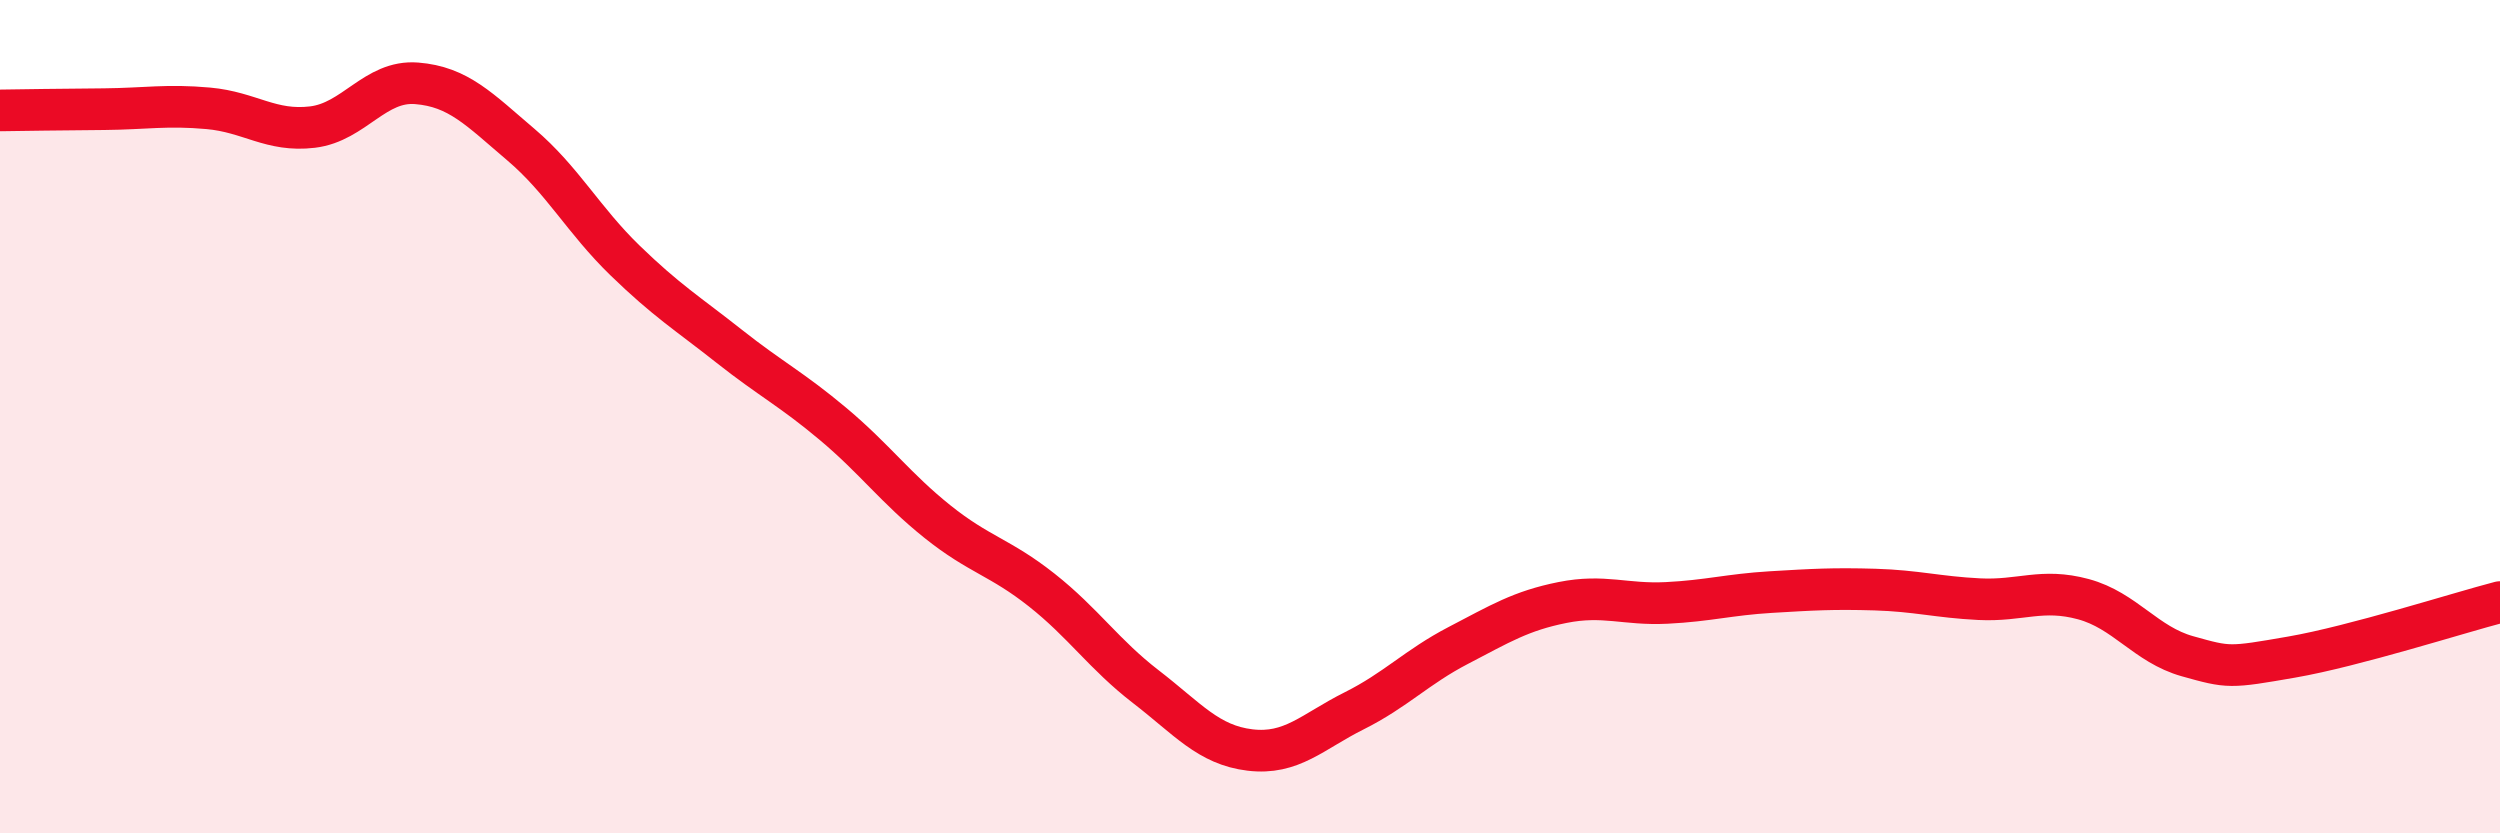 
    <svg width="60" height="20" viewBox="0 0 60 20" xmlns="http://www.w3.org/2000/svg">
      <path
        d="M 0,2.65 C 0.5,2.64 1.5,2.63 2.5,2.62 C 3.5,2.61 4,2.51 5,2.6 C 6,2.69 6.5,3.17 7.5,3.05 C 8.5,2.93 9,1.92 10,2 C 11,2.08 11.5,2.62 12.5,3.47 C 13.5,4.32 14,5.28 15,6.25 C 16,7.22 16.5,7.52 17.5,8.31 C 18.5,9.1 19,9.34 20,10.18 C 21,11.02 21.5,11.72 22.5,12.52 C 23.5,13.32 24,13.37 25,14.16 C 26,14.95 26.5,15.71 27.5,16.48 C 28.5,17.25 29,17.88 30,18 C 31,18.12 31.5,17.56 32.5,17.06 C 33.5,16.56 34,16.01 35,15.49 C 36,14.97 36.5,14.66 37.5,14.46 C 38.5,14.26 39,14.52 40,14.47 C 41,14.42 41.5,14.27 42.5,14.21 C 43.5,14.15 44,14.12 45,14.15 C 46,14.18 46.5,14.33 47.5,14.38 C 48.5,14.43 49,14.11 50,14.38 C 51,14.65 51.5,15.47 52.5,15.75 C 53.5,16.03 53.5,16.03 55,15.77 C 56.5,15.51 59,14.71 60,14.45L60 20L0 20Z"
        fill="#EB0A25"
        opacity="0.1"
        stroke-linecap="round"
        stroke-linejoin="round"
      />
      <path
        d="M 0,2.65 C 0.5,2.64 1.5,2.63 2.5,2.62 C 3.5,2.61 4,2.51 5,2.6 C 6,2.69 6.5,3.17 7.5,3.05 C 8.5,2.93 9,1.92 10,2 C 11,2.08 11.5,2.62 12.5,3.47 C 13.5,4.32 14,5.28 15,6.25 C 16,7.22 16.5,7.52 17.5,8.31 C 18.5,9.1 19,9.34 20,10.18 C 21,11.02 21.5,11.72 22.5,12.52 C 23.5,13.32 24,13.37 25,14.16 C 26,14.95 26.5,15.71 27.5,16.48 C 28.5,17.25 29,17.88 30,18 C 31,18.12 31.5,17.56 32.5,17.06 C 33.5,16.56 34,16.01 35,15.49 C 36,14.97 36.5,14.66 37.5,14.46 C 38.5,14.26 39,14.52 40,14.47 C 41,14.42 41.5,14.27 42.5,14.21 C 43.5,14.15 44,14.12 45,14.15 C 46,14.18 46.5,14.33 47.5,14.38 C 48.5,14.43 49,14.11 50,14.38 C 51,14.65 51.5,15.47 52.5,15.75 C 53.5,16.03 53.5,16.03 55,15.77 C 56.5,15.51 59,14.71 60,14.45"
        stroke="#EB0A25"
        stroke-width="1"
        fill="none"
        stroke-linecap="round"
        stroke-linejoin="round"
      />
    </svg>
  